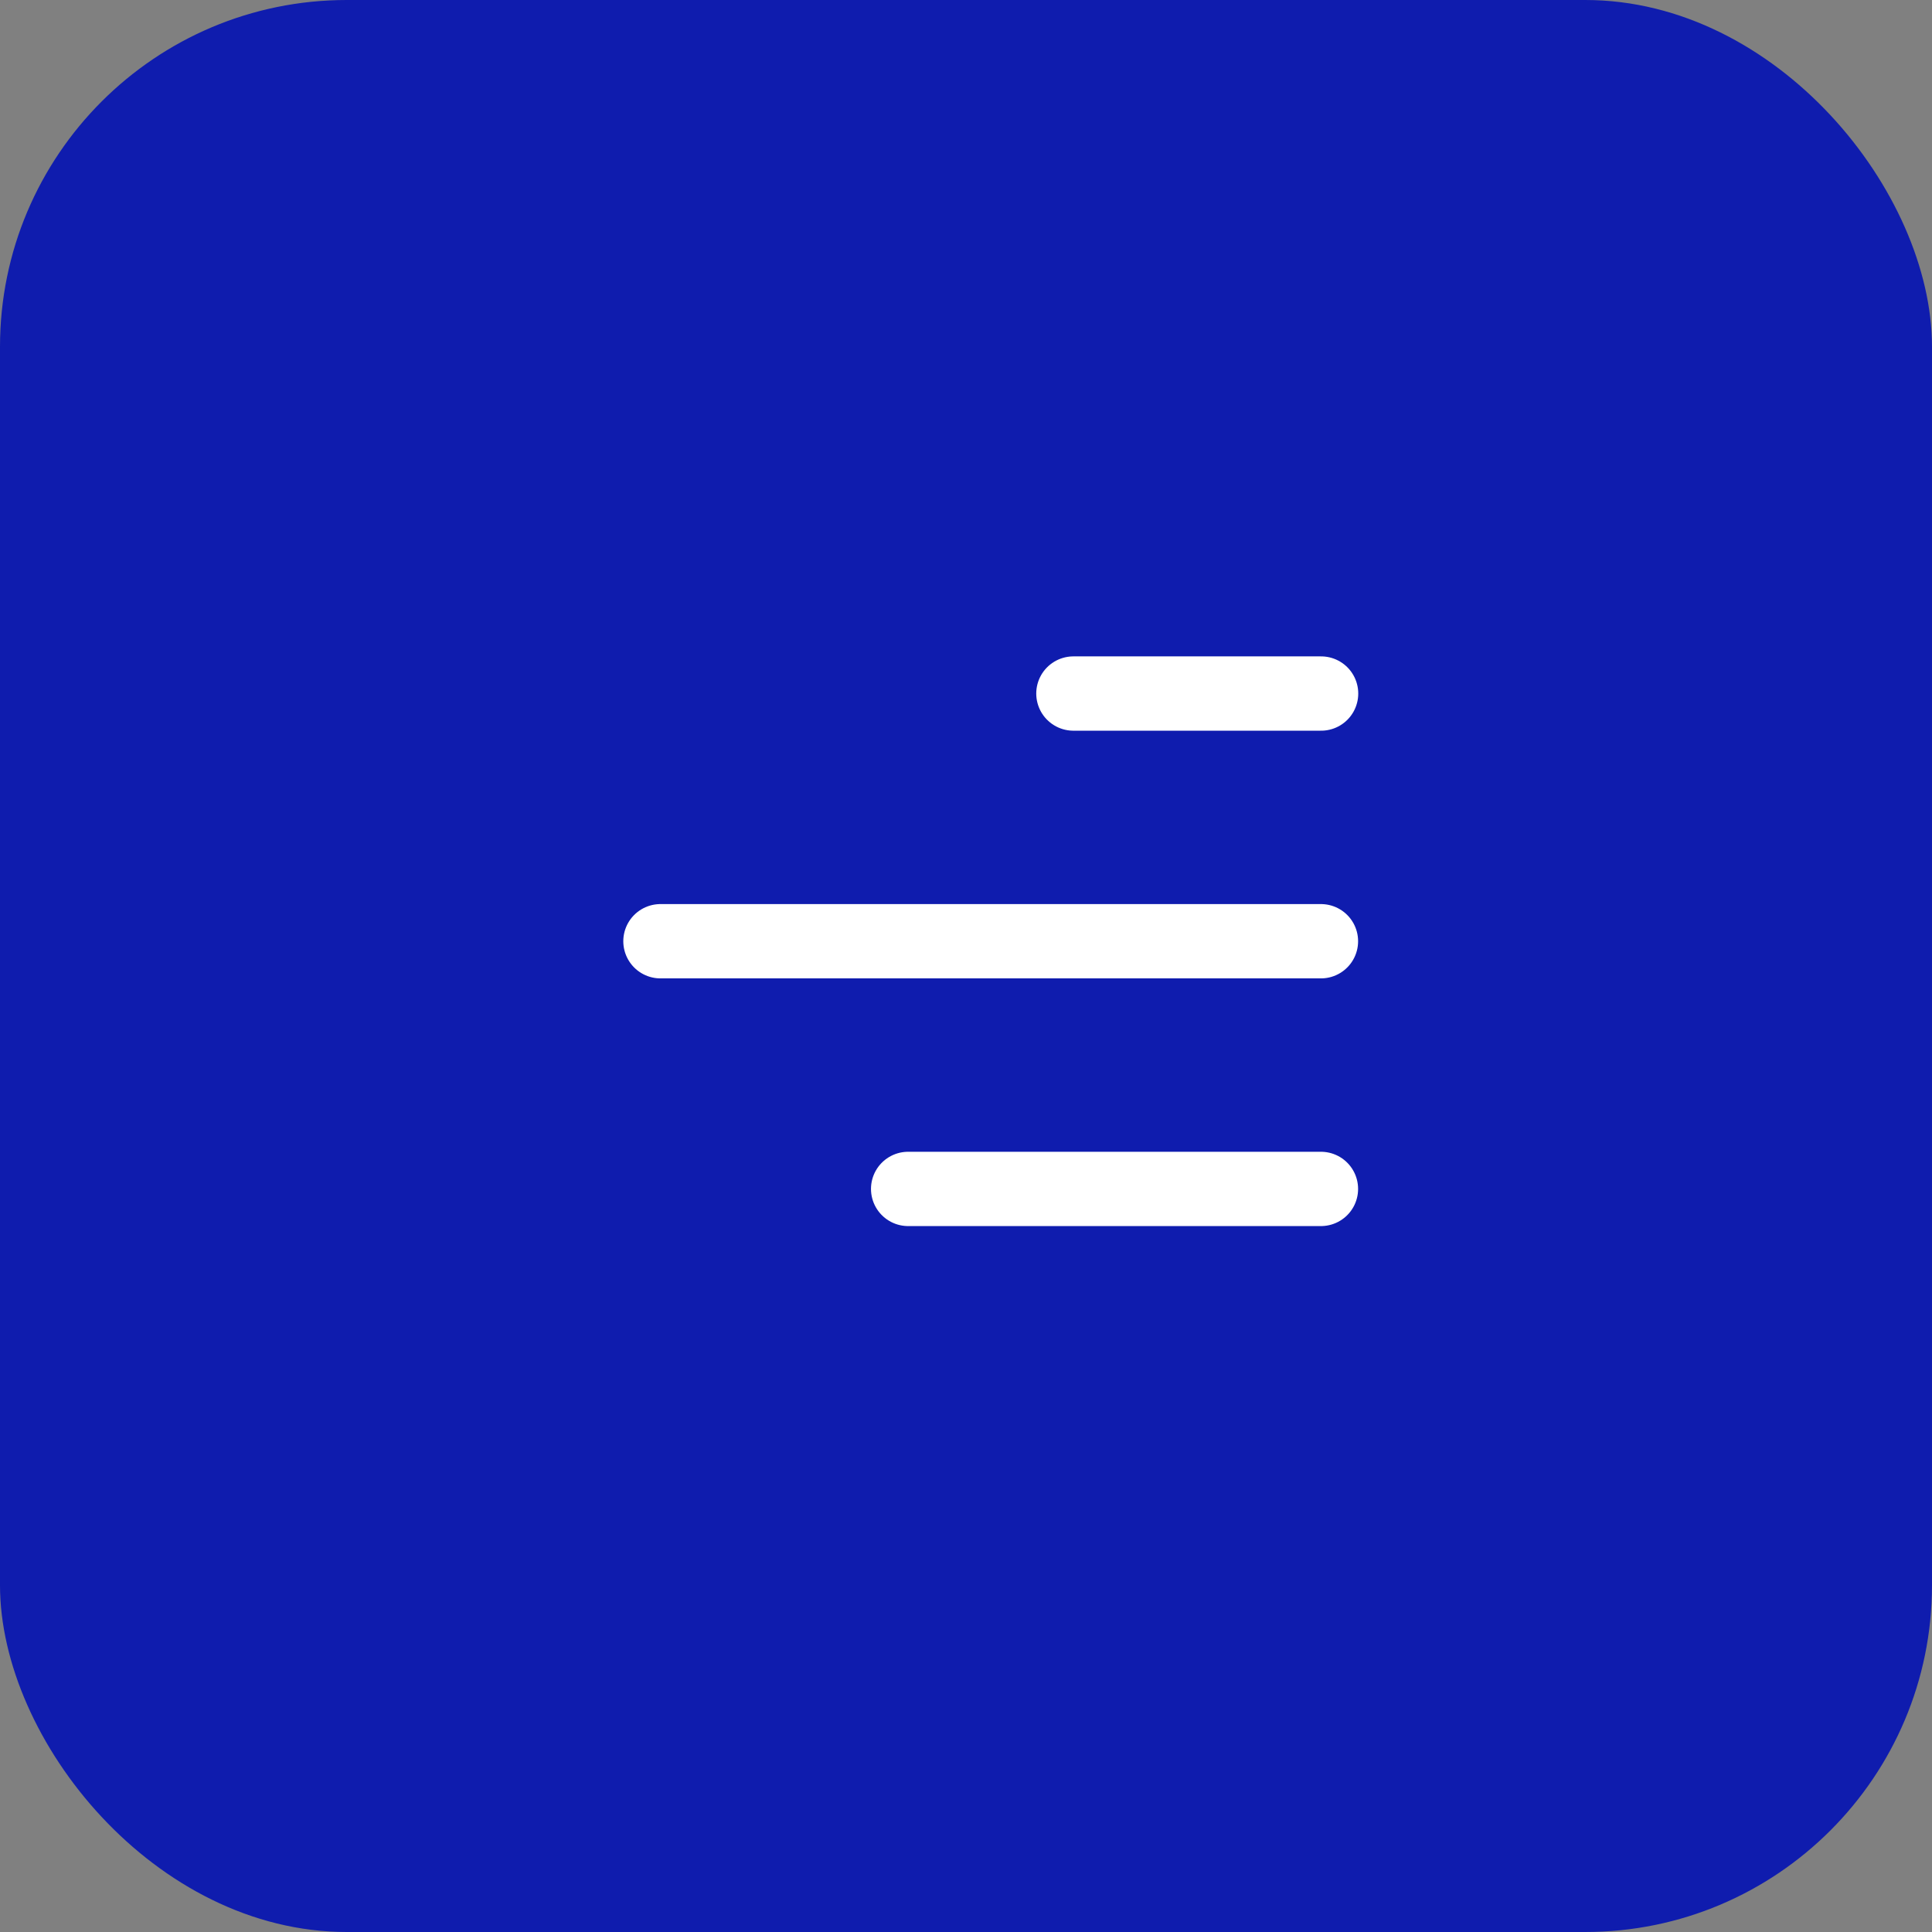 <?xml version="1.0" encoding="UTF-8"?> <svg xmlns="http://www.w3.org/2000/svg" width="39" height="39" viewBox="0 0 39 39" fill="none"><rect x="0" y="0" width="39" height="39" fill="#808080" stroke="none"/><rect width="39" height="39" rx="7" fill="#0F1CAE"></rect><path d="M26.668 14H21.668" stroke="white" stroke-width="1.5" stroke-linecap="round"></path><path d="M26.665 19H13.332" stroke="white" stroke-width="1.5" stroke-linecap="round"></path><path d="M26.665 24H18.332" stroke="white" stroke-width="1.5" stroke-linecap="round"></path></svg> 